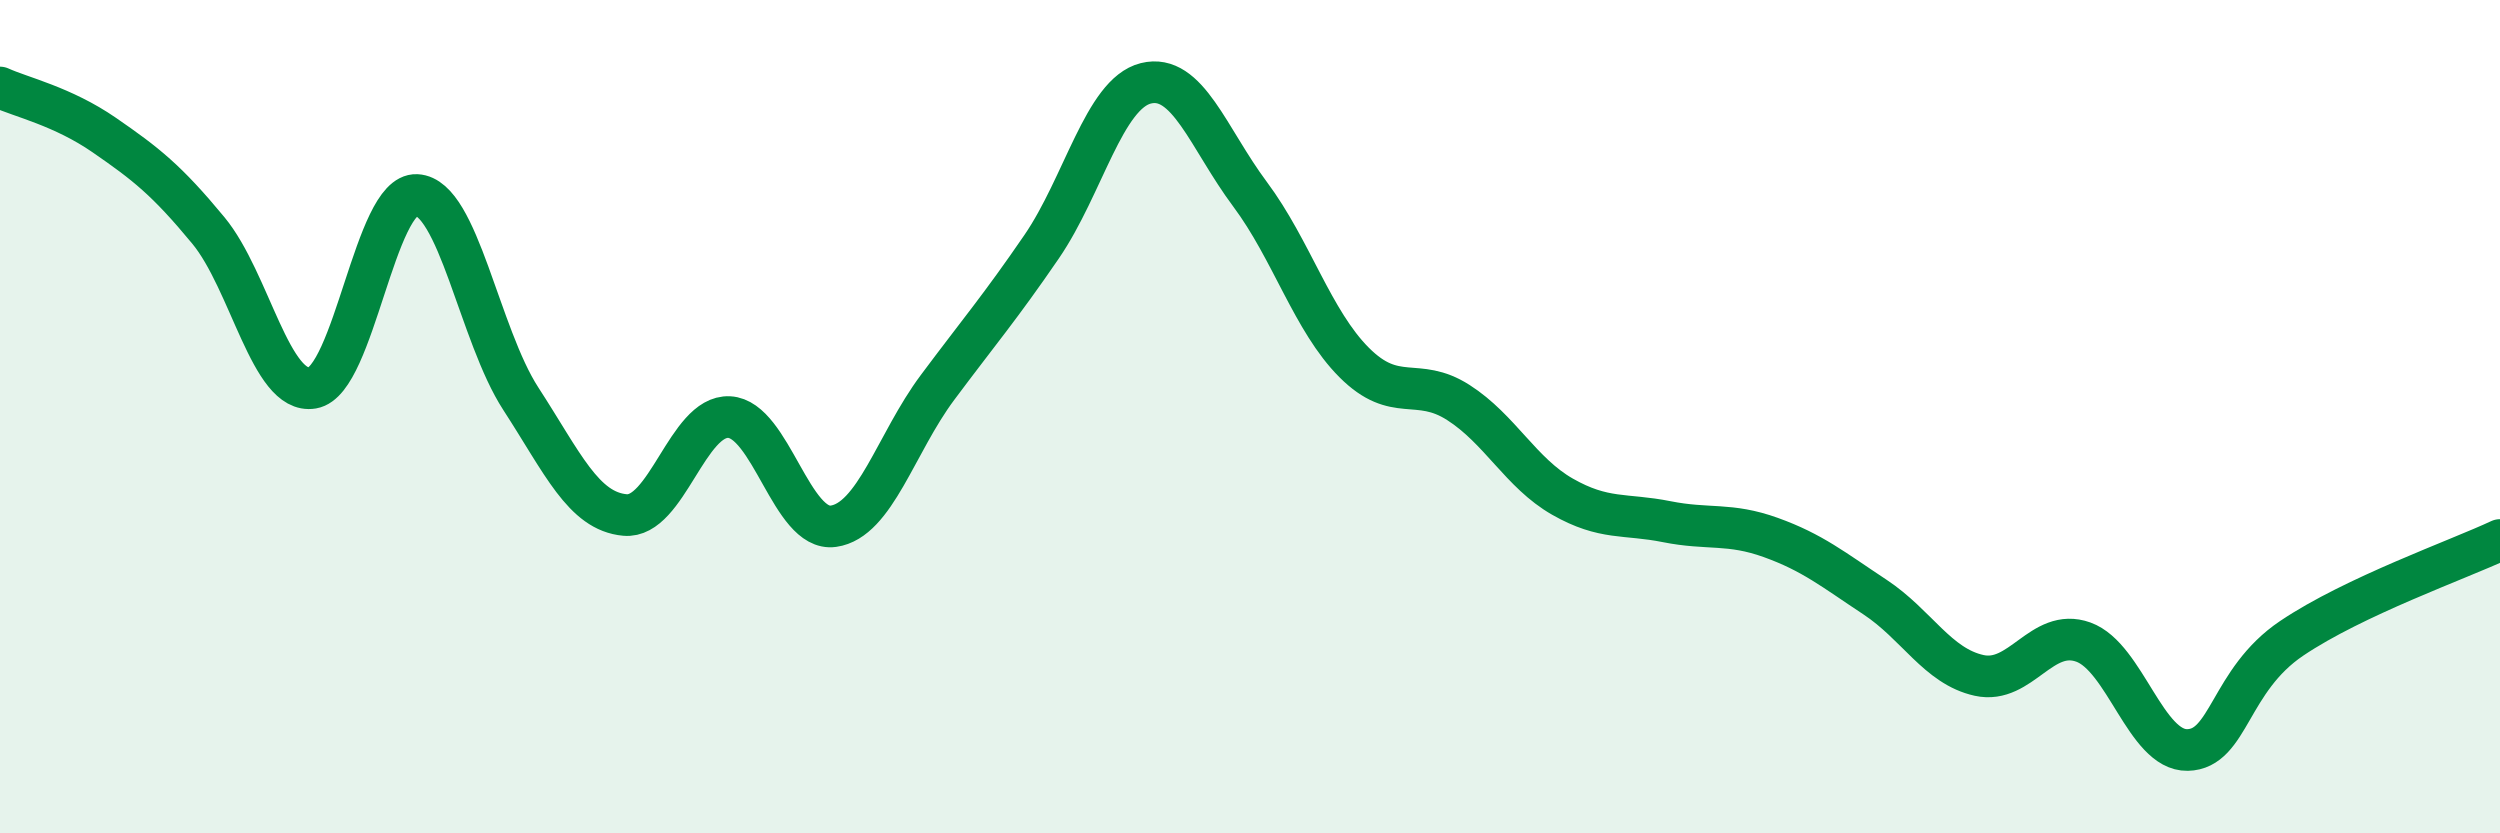 
    <svg width="60" height="20" viewBox="0 0 60 20" xmlns="http://www.w3.org/2000/svg">
      <path
        d="M 0,2.1 C 0.5,2.33 1.5,2.55 2.5,3.24 C 3.5,3.93 4,4.32 5,5.53 C 6,6.74 6.5,9.48 7.5,9.31 C 8.5,9.14 9,4.63 10,4.68 C 11,4.73 11.5,8.03 12.5,9.57 C 13.5,11.11 14,12.27 15,12.36 C 16,12.45 16.5,9.96 17.5,10.01 C 18.5,10.06 19,12.77 20,12.63 C 21,12.49 21.5,10.64 22.5,9.3 C 23.5,7.96 24,7.38 25,5.92 C 26,4.46 26.5,2.25 27.5,2 C 28.5,1.75 29,3.32 30,4.66 C 31,6 31.5,7.7 32.5,8.7 C 33.5,9.7 34,9.02 35,9.66 C 36,10.3 36.5,11.35 37.5,11.92 C 38.5,12.49 39,12.32 40,12.52 C 41,12.72 41.5,12.54 42.5,12.9 C 43.5,13.26 44,13.67 45,14.33 C 46,14.99 46.5,15.99 47.5,16.21 C 48.5,16.43 49,15.05 50,15.41 C 51,15.77 51.5,18.02 52.5,18 C 53.5,17.98 53.5,16.33 55,15.32 C 56.5,14.31 59,13.43 60,12.96L60 20L0 20Z"
        fill="#008740"
        opacity="0.1"
        stroke-linecap="round"
        stroke-linejoin="round"
      />
      <path
        d="M 0,2.1 C 0.5,2.33 1.5,2.55 2.5,3.24 C 3.5,3.93 4,4.32 5,5.53 C 6,6.74 6.5,9.48 7.5,9.31 C 8.5,9.14 9,4.63 10,4.68 C 11,4.73 11.5,8.03 12.5,9.57 C 13.5,11.11 14,12.27 15,12.36 C 16,12.45 16.5,9.96 17.5,10.01 C 18.5,10.06 19,12.77 20,12.63 C 21,12.49 21.5,10.64 22.5,9.3 C 23.5,7.96 24,7.38 25,5.92 C 26,4.46 26.5,2.25 27.5,2 C 28.5,1.75 29,3.32 30,4.66 C 31,6 31.5,7.7 32.5,8.7 C 33.5,9.7 34,9.02 35,9.66 C 36,10.3 36.5,11.35 37.5,11.92 C 38.5,12.49 39,12.32 40,12.52 C 41,12.72 41.5,12.54 42.5,12.9 C 43.5,13.26 44,13.67 45,14.33 C 46,14.99 46.5,15.99 47.5,16.21 C 48.5,16.43 49,15.05 50,15.41 C 51,15.77 51.5,18.02 52.5,18 C 53.5,17.98 53.5,16.33 55,15.32 C 56.5,14.31 59,13.43 60,12.96"
        stroke="#008740"
        stroke-width="1"
        fill="none"
        stroke-linecap="round"
        stroke-linejoin="round"
      />
    </svg>
  